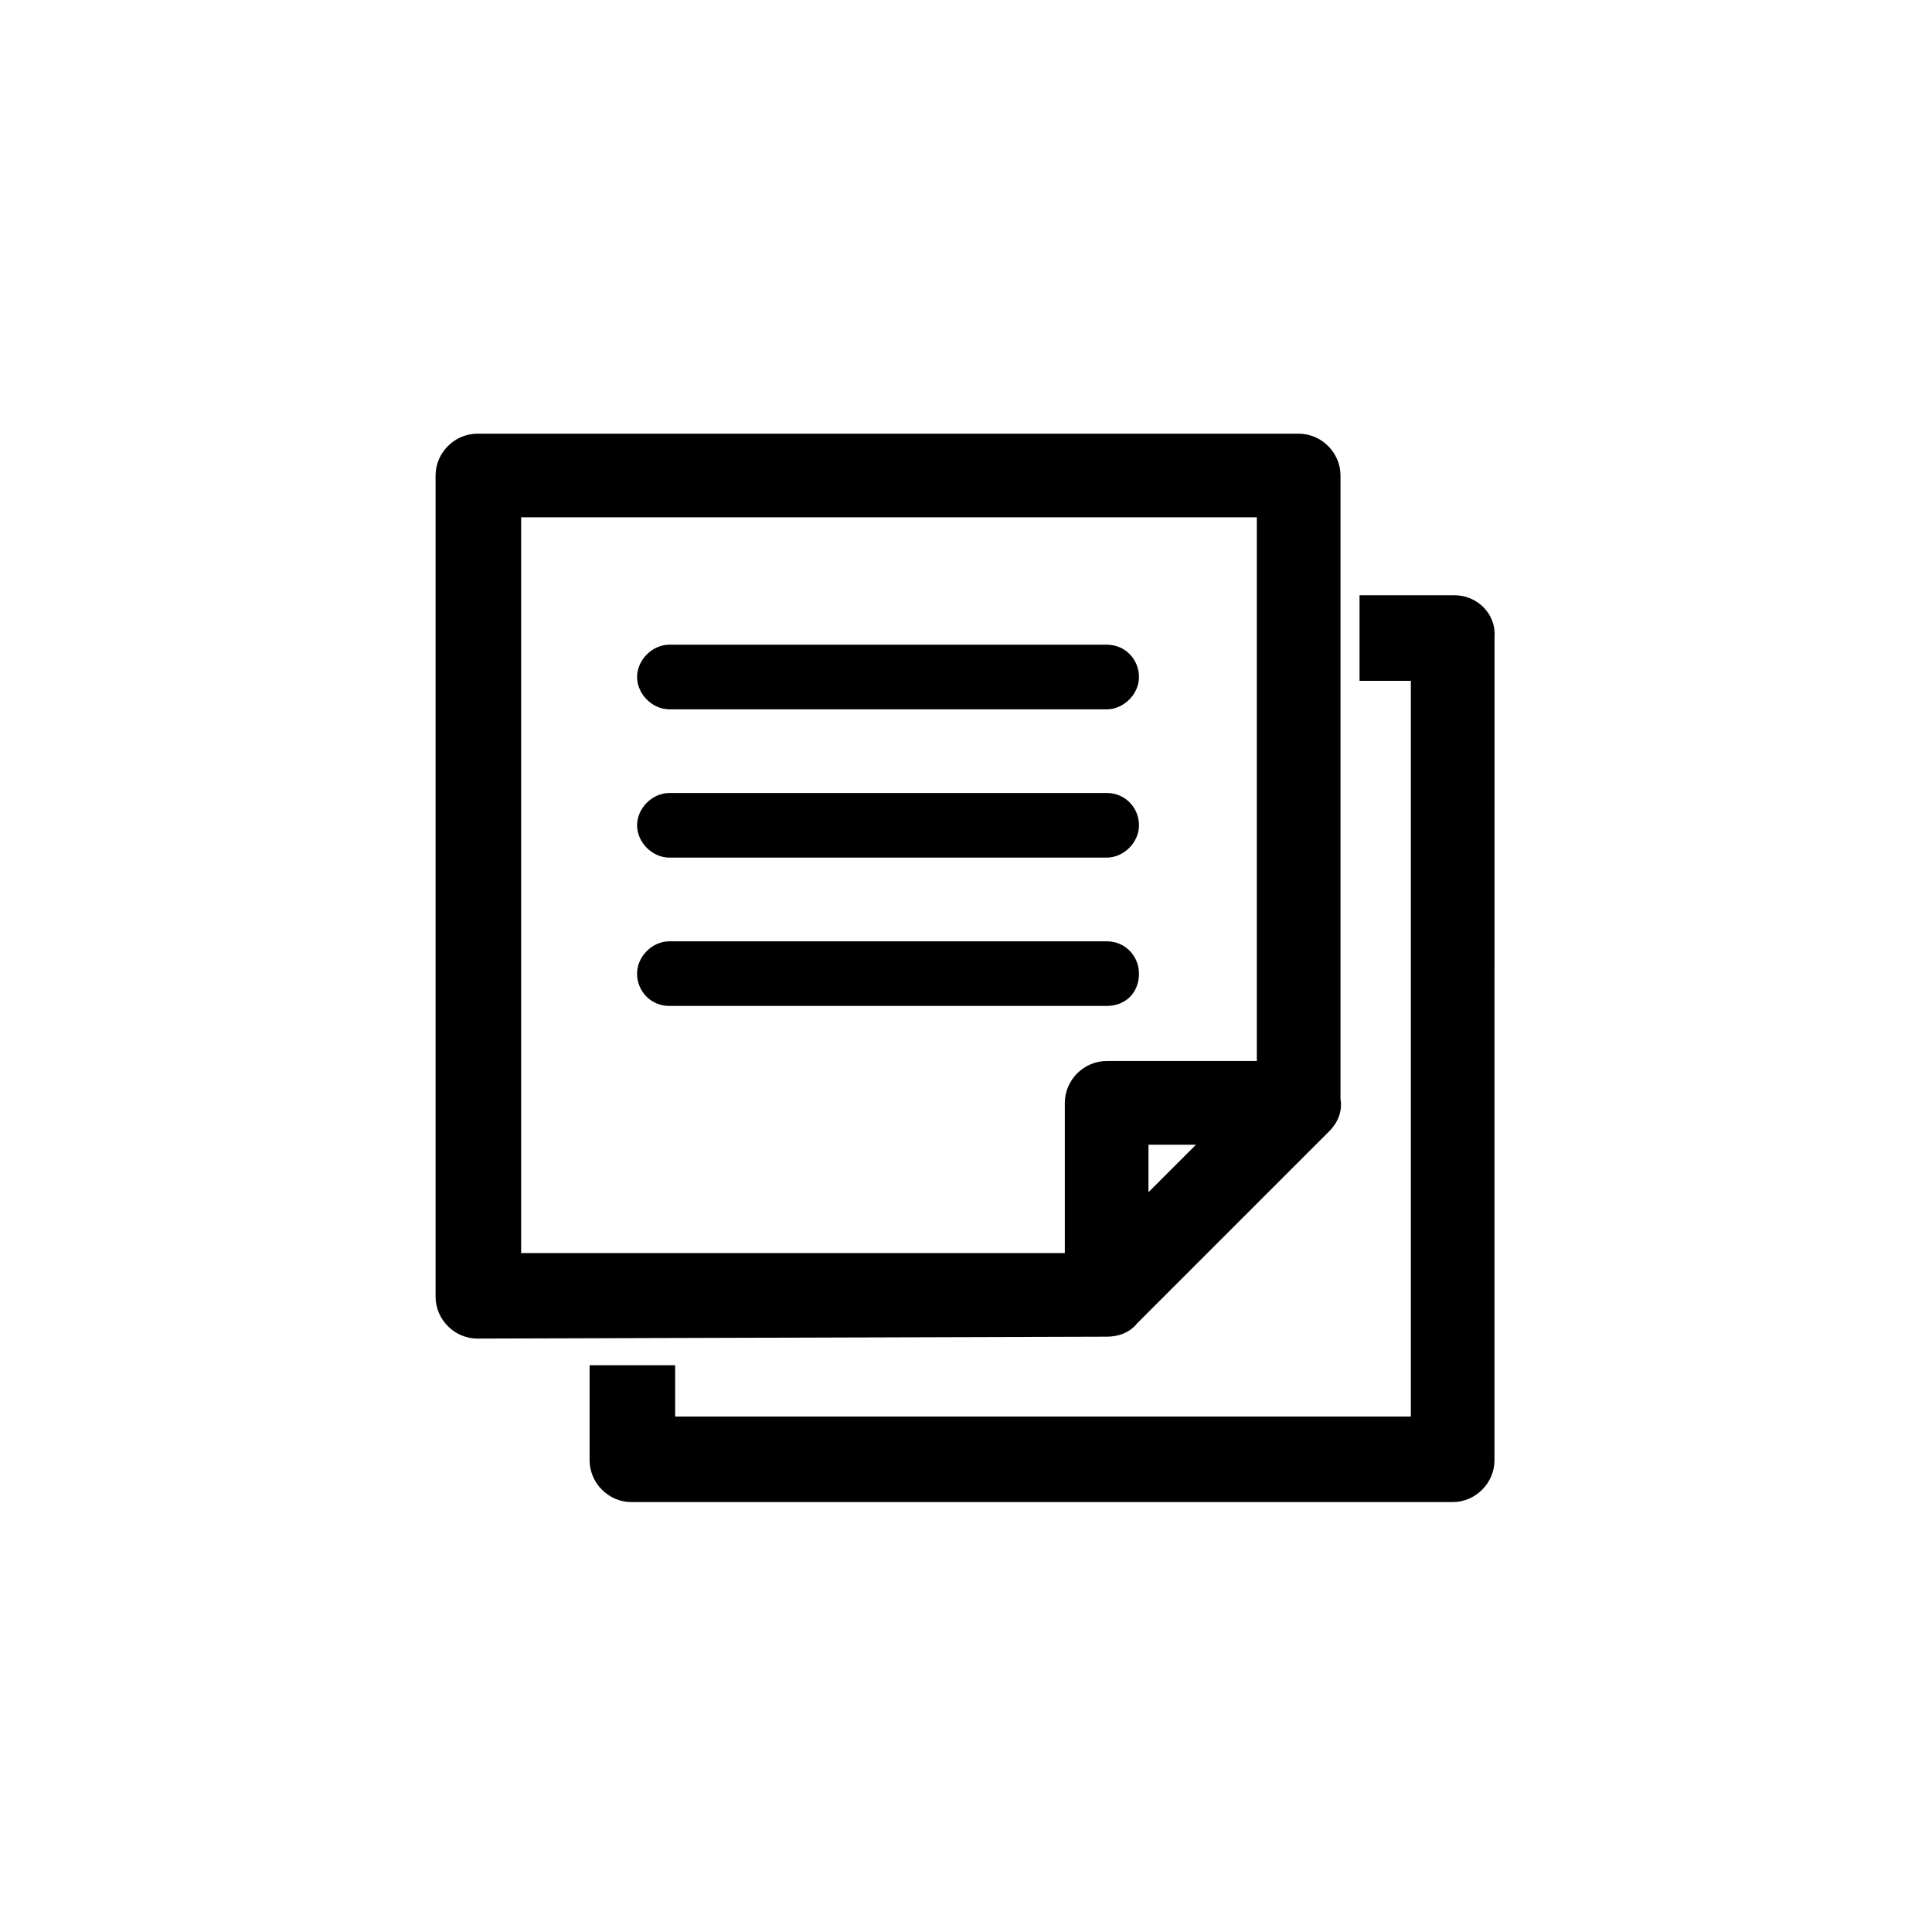 <?xml version="1.0" encoding="UTF-8"?>
<!-- Uploaded to: ICON Repo, www.iconrepo.com, Generator: ICON Repo Mixer Tools -->
<svg fill="#000000" width="800px" height="800px" version="1.1" viewBox="144 144 512 512" xmlns="http://www.w3.org/2000/svg">
 <g>
  <path d="m529.48 301.75h-25.191v22.672h13.602v194.97l-194.97 0.004v-13.602h-22.672v25.191c0 6.047 5.039 11.082 11.082 11.082h217.64c6.047 0 11.082-5.039 11.082-11.082l0.008-218.15c0.504-6.047-4.535-11.086-10.582-11.086z"/>
  <path d="m436.27 498.24h1.008c3.023 0 6.047-1.008 8.062-3.527l50.883-50.883c2.519-2.519 3.527-5.543 3.023-8.566v-165.25c0-6.047-5.039-11.082-11.082-11.082h-217.65c-6.047 0-11.082 5.039-11.082 11.082v217.64c0 6.047 5.039 11.082 11.082 11.082zm12.09-38.289v-12.594h12.594zm-22.168-23.68v39.801h-144.09v-194.98h194.97l0.004 144.09h-39.801c-6.047 0-11.086 5.039-11.086 11.086z"/>
  <path d="m321.4 331.98h115.88c4.535 0 8.566-4.031 8.566-8.566 0-4.535-3.527-8.566-8.566-8.566h-115.88c-4.535 0-8.566 4.031-8.566 8.566 0.004 4.535 4.035 8.566 8.566 8.566z"/>
  <path d="m321.4 371.28h115.88c4.535 0 8.566-4.031 8.566-8.566s-3.527-8.566-8.566-8.566h-115.88c-4.535 0-8.566 4.031-8.566 8.566 0.004 4.535 4.035 8.566 8.566 8.566z"/>
  <path d="m445.84 402.02c0-4.535-3.527-8.566-8.566-8.566h-115.88c-4.535 0-8.566 4.031-8.566 8.566s3.527 8.566 8.566 8.566h115.88c5.043-0.004 8.566-3.531 8.566-8.566z"/>
 </g>
</svg>